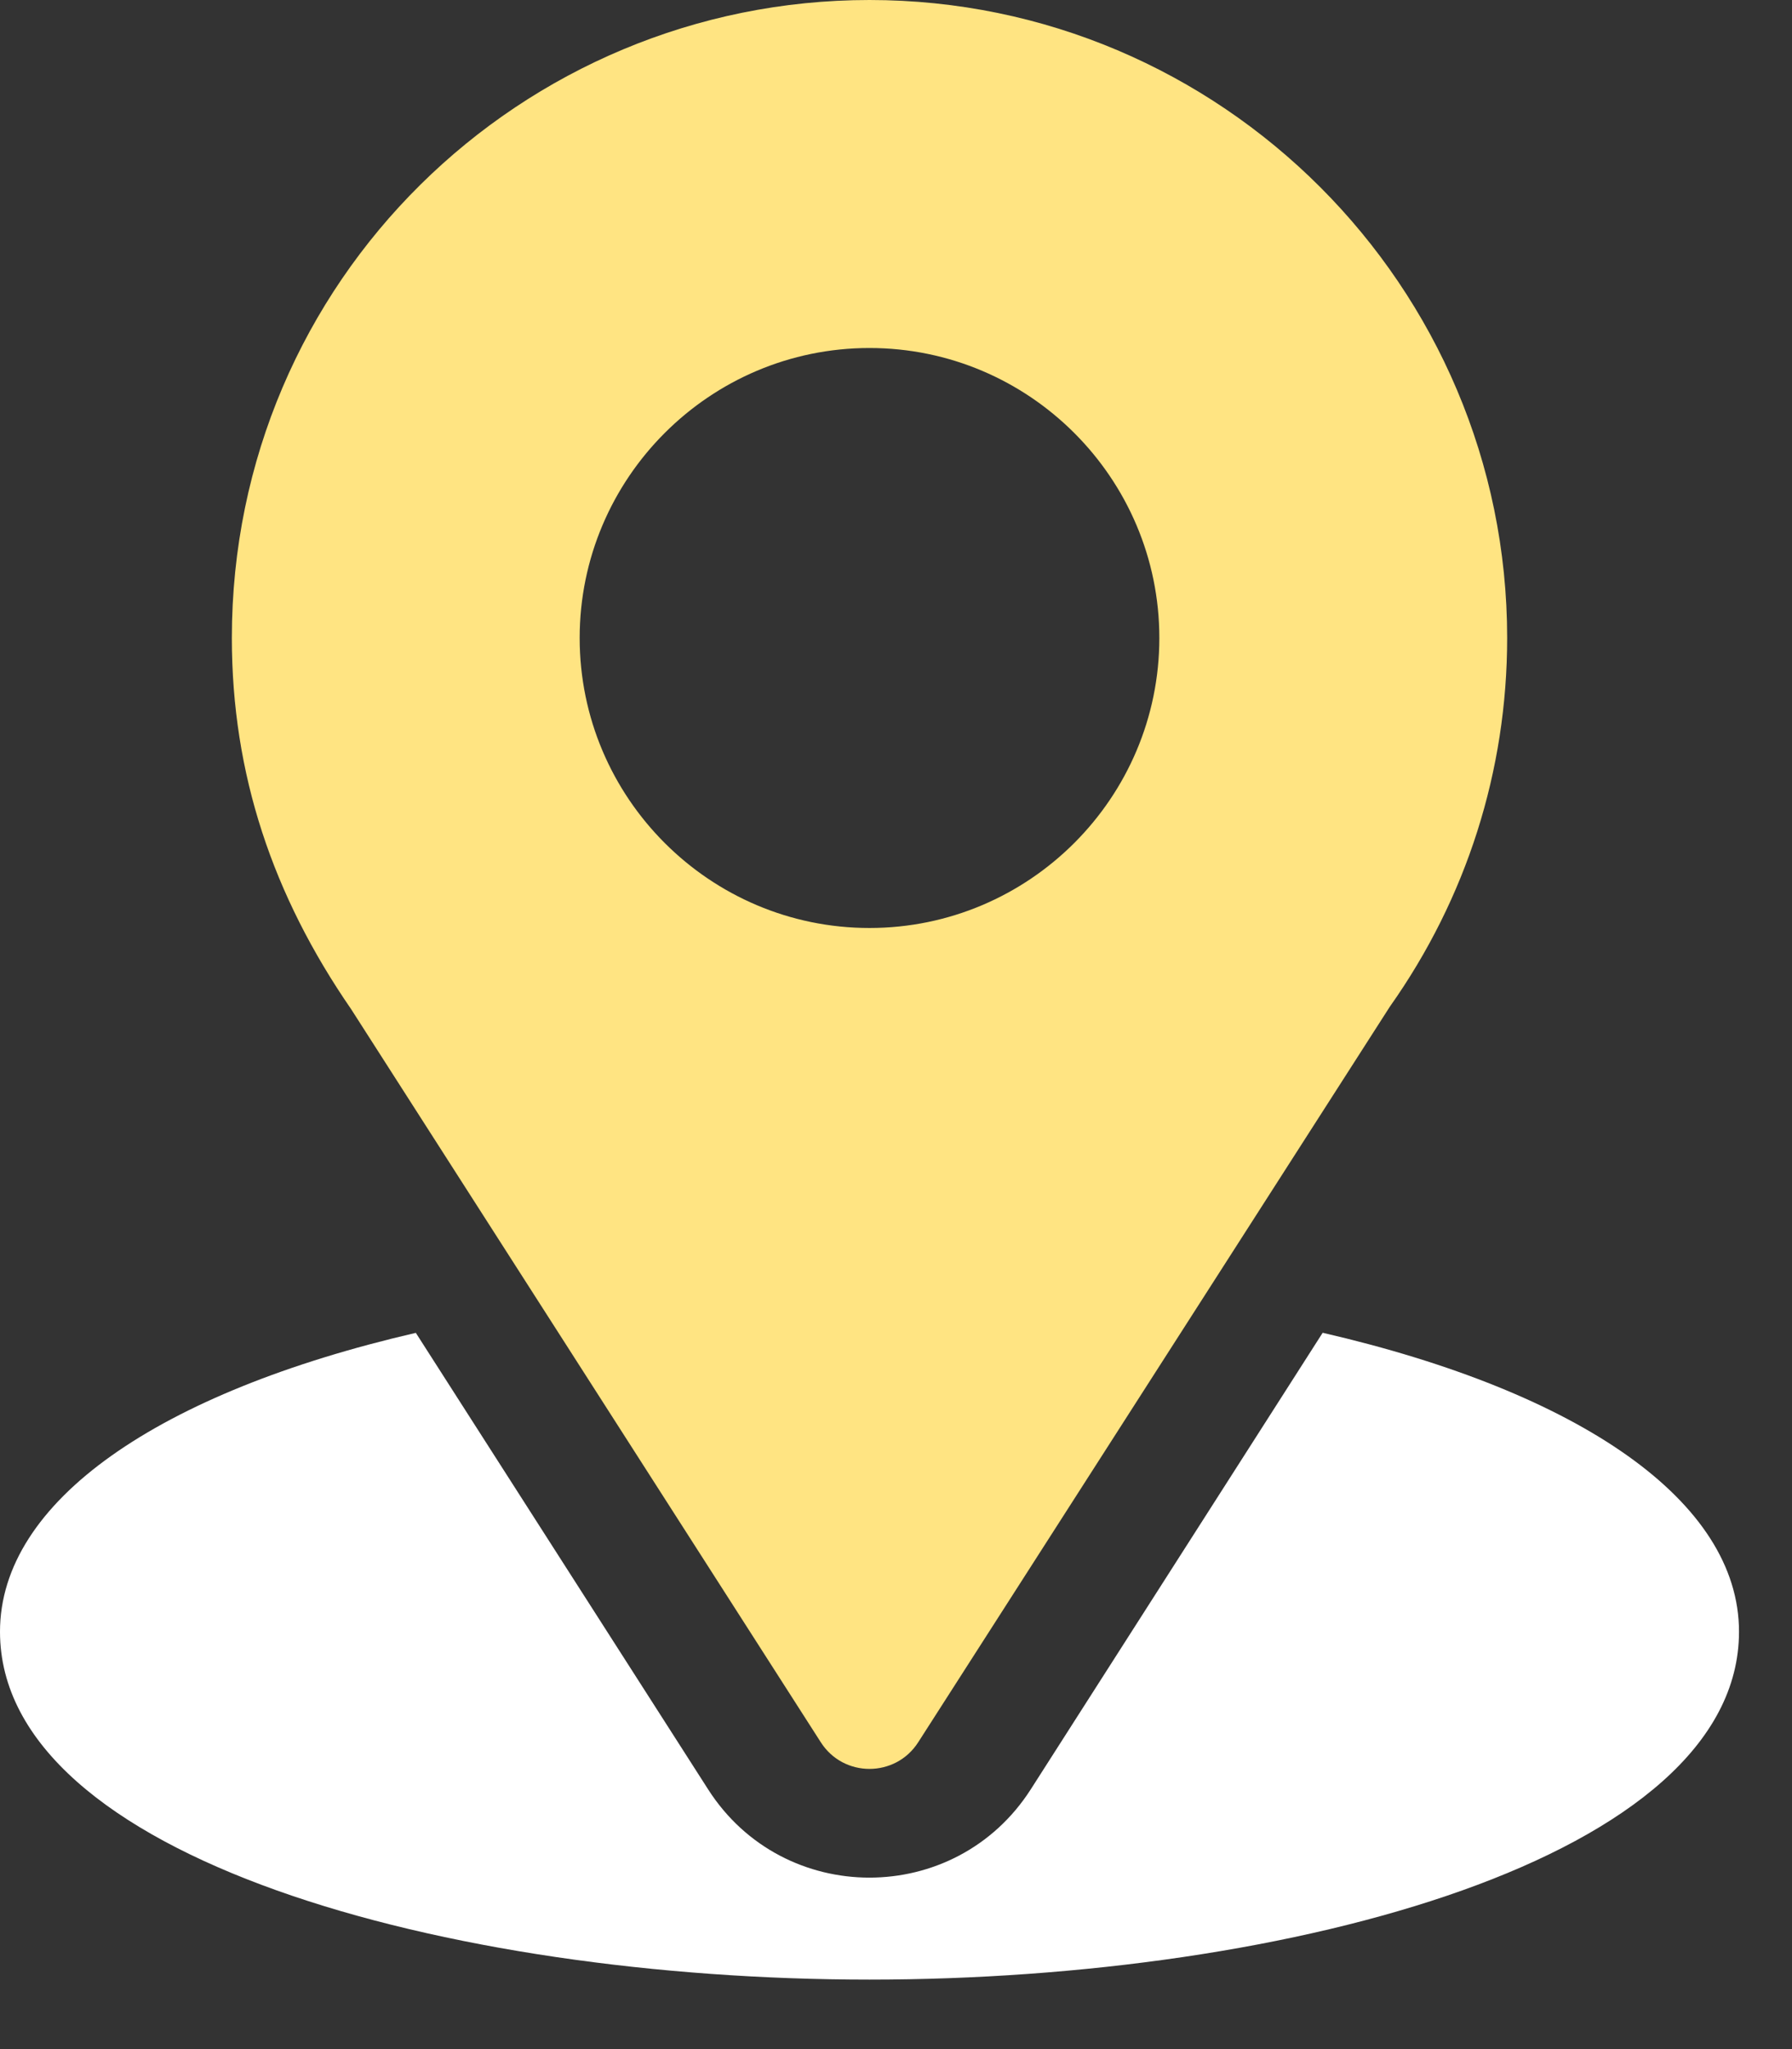 <svg width="21" height="24" viewBox="0 0 21 24" fill="none" xmlns="http://www.w3.org/2000/svg">
<rect x="0" y="0" width="21" height="24" fill="#333333" stroke="none"/>
<path d="M10.189 0C6.115 0 2.717 3.282 2.717 7.472C2.717 9.066 3.196 10.488 4.115 11.82L9.618 20.405C9.884 20.823 10.495 20.822 10.761 20.405L16.287 11.791C17.187 10.519 17.662 9.026 17.662 7.472C17.662 3.352 14.309 0 10.189 0ZM10.189 10.869C8.317 10.869 6.793 9.345 6.793 7.472C6.793 5.6 8.317 4.076 10.189 4.076C12.062 4.076 13.586 5.6 13.586 7.472C13.586 9.345 12.062 10.869 10.189 10.869Z" fill="#FFE482"/>
<path d="M15.5 15.61L12.079 20.958C11.194 22.338 9.18 22.334 8.299 20.959L4.873 15.611C1.858 16.308 0 17.585 0 19.111C0 21.758 5.25 23.186 10.189 23.186C15.129 23.186 20.379 21.758 20.379 19.111C20.379 17.584 18.518 16.306 15.5 15.61Z" fill="white"/>
</svg>

